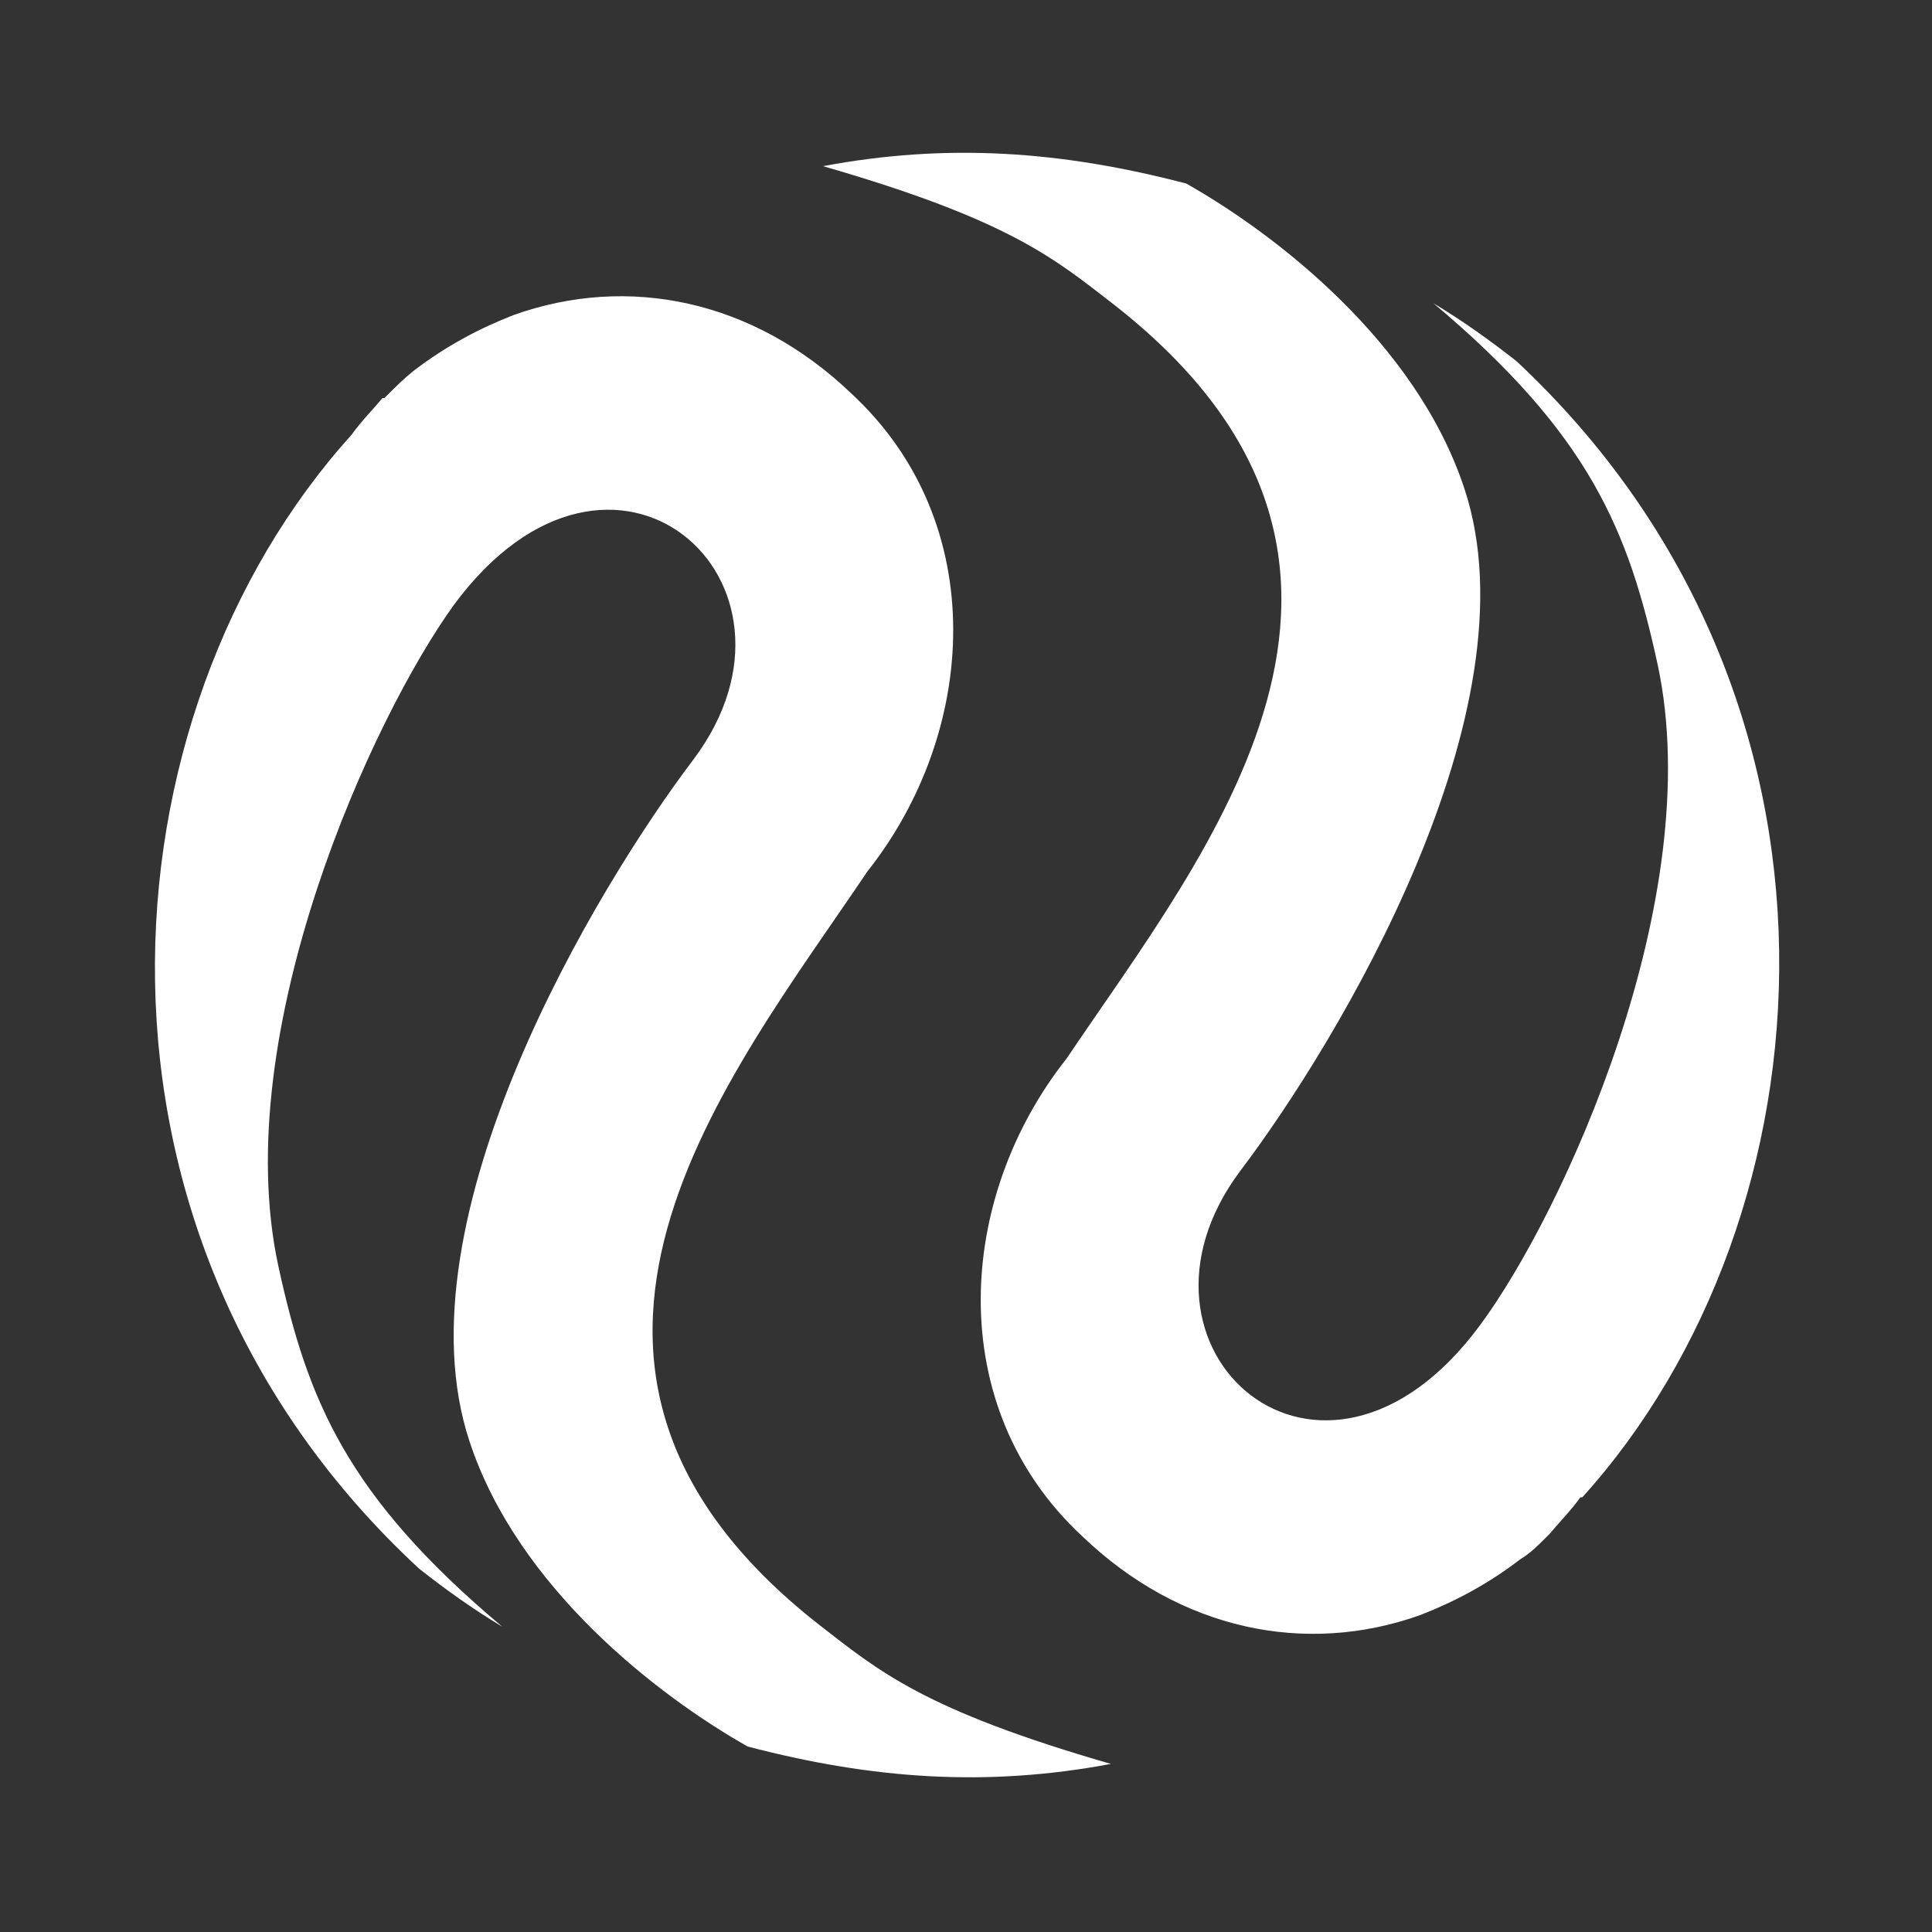 <?xml version="1.0" encoding="UTF-8"?>
<svg xmlns="http://www.w3.org/2000/svg" version="1.1" viewBox="0 0 100 100">
  <rect x="0" y="0" width="100" height="100" fill="#333333" stroke="none"/>
  <defs>
    <style>
      .cls-1 {
        fill: #fff;
      }
    </style>
  </defs>
  <!-- Generator: Adobe Illustrator 28.6.0, SVG Export Plug-In . SVG Version: 1.2.0 Build 709)  -->
  <g>
    <g id="Layer_1">
      <g id="Layer_1-2" data-name="Layer_1">
        <path class="cls-1" d="M18.2,22.5c.5-.7,1.1-1.3,1.6-1.9h.1l.2-.2h0c.4-.4.8-.8,1.3-1.2,1.7-1.3,3.4-2.2,5.2-2.9,5.9-2.1,12.4-.8,17.5,4.1,7.2,6.7,6.5,17.5.8,24.7-7.2,10.7-19.6,25.6-2.5,39,3.1,2.4,5.4,4.4,15.1,7.2-6.4,1.2-12.3.8-18.8-.9-4.6-2.6-11.9-8.2-14.4-15.8-3.8-11.5,6.6-28.7,11.6-35.3,6.9-9.2-4.2-19.1-12.4-8-4.2,5.8-11.7,22.1-9.1,34.2,1.5,6.9,3.5,11.9,11.6,18.7-1.5-.9-2.9-1.9-4.3-3C3,63.9,5.1,37,18.2,22.5Z"/>
        <path class="cls-1" d="M81.8,77.5c-.5.7-1.1,1.3-1.6,1.9h0l-.2.2h0c-.4.4-.8.8-1.3,1.1-1.7,1.3-3.4,2.2-5.2,2.9-5.9,2.1-12.4.8-17.5-4.1-7.2-6.7-6.5-17.5-.8-24.7,7.2-10.7,19.6-25.6,2.5-39-3.1-2.4-5.4-4.4-15.1-7.2,6.4-1.2,12.3-.8,18.8.9,4.6,2.6,11.9,8.2,14.4,15.8,3.8,11.5-6.6,28.7-11.6,35.3-6.9,9.2,4.2,19.1,12.4,8,4.3-5.8,11.8-22.1,9.2-34.2-1.5-6.9-3.5-11.9-11.6-18.7,1.5.9,2.9,1.9,4.3,3,18.6,17.4,16.5,44.3,3.4,58.8Z"/>
      </g>
    </g>
  </g>
</svg>